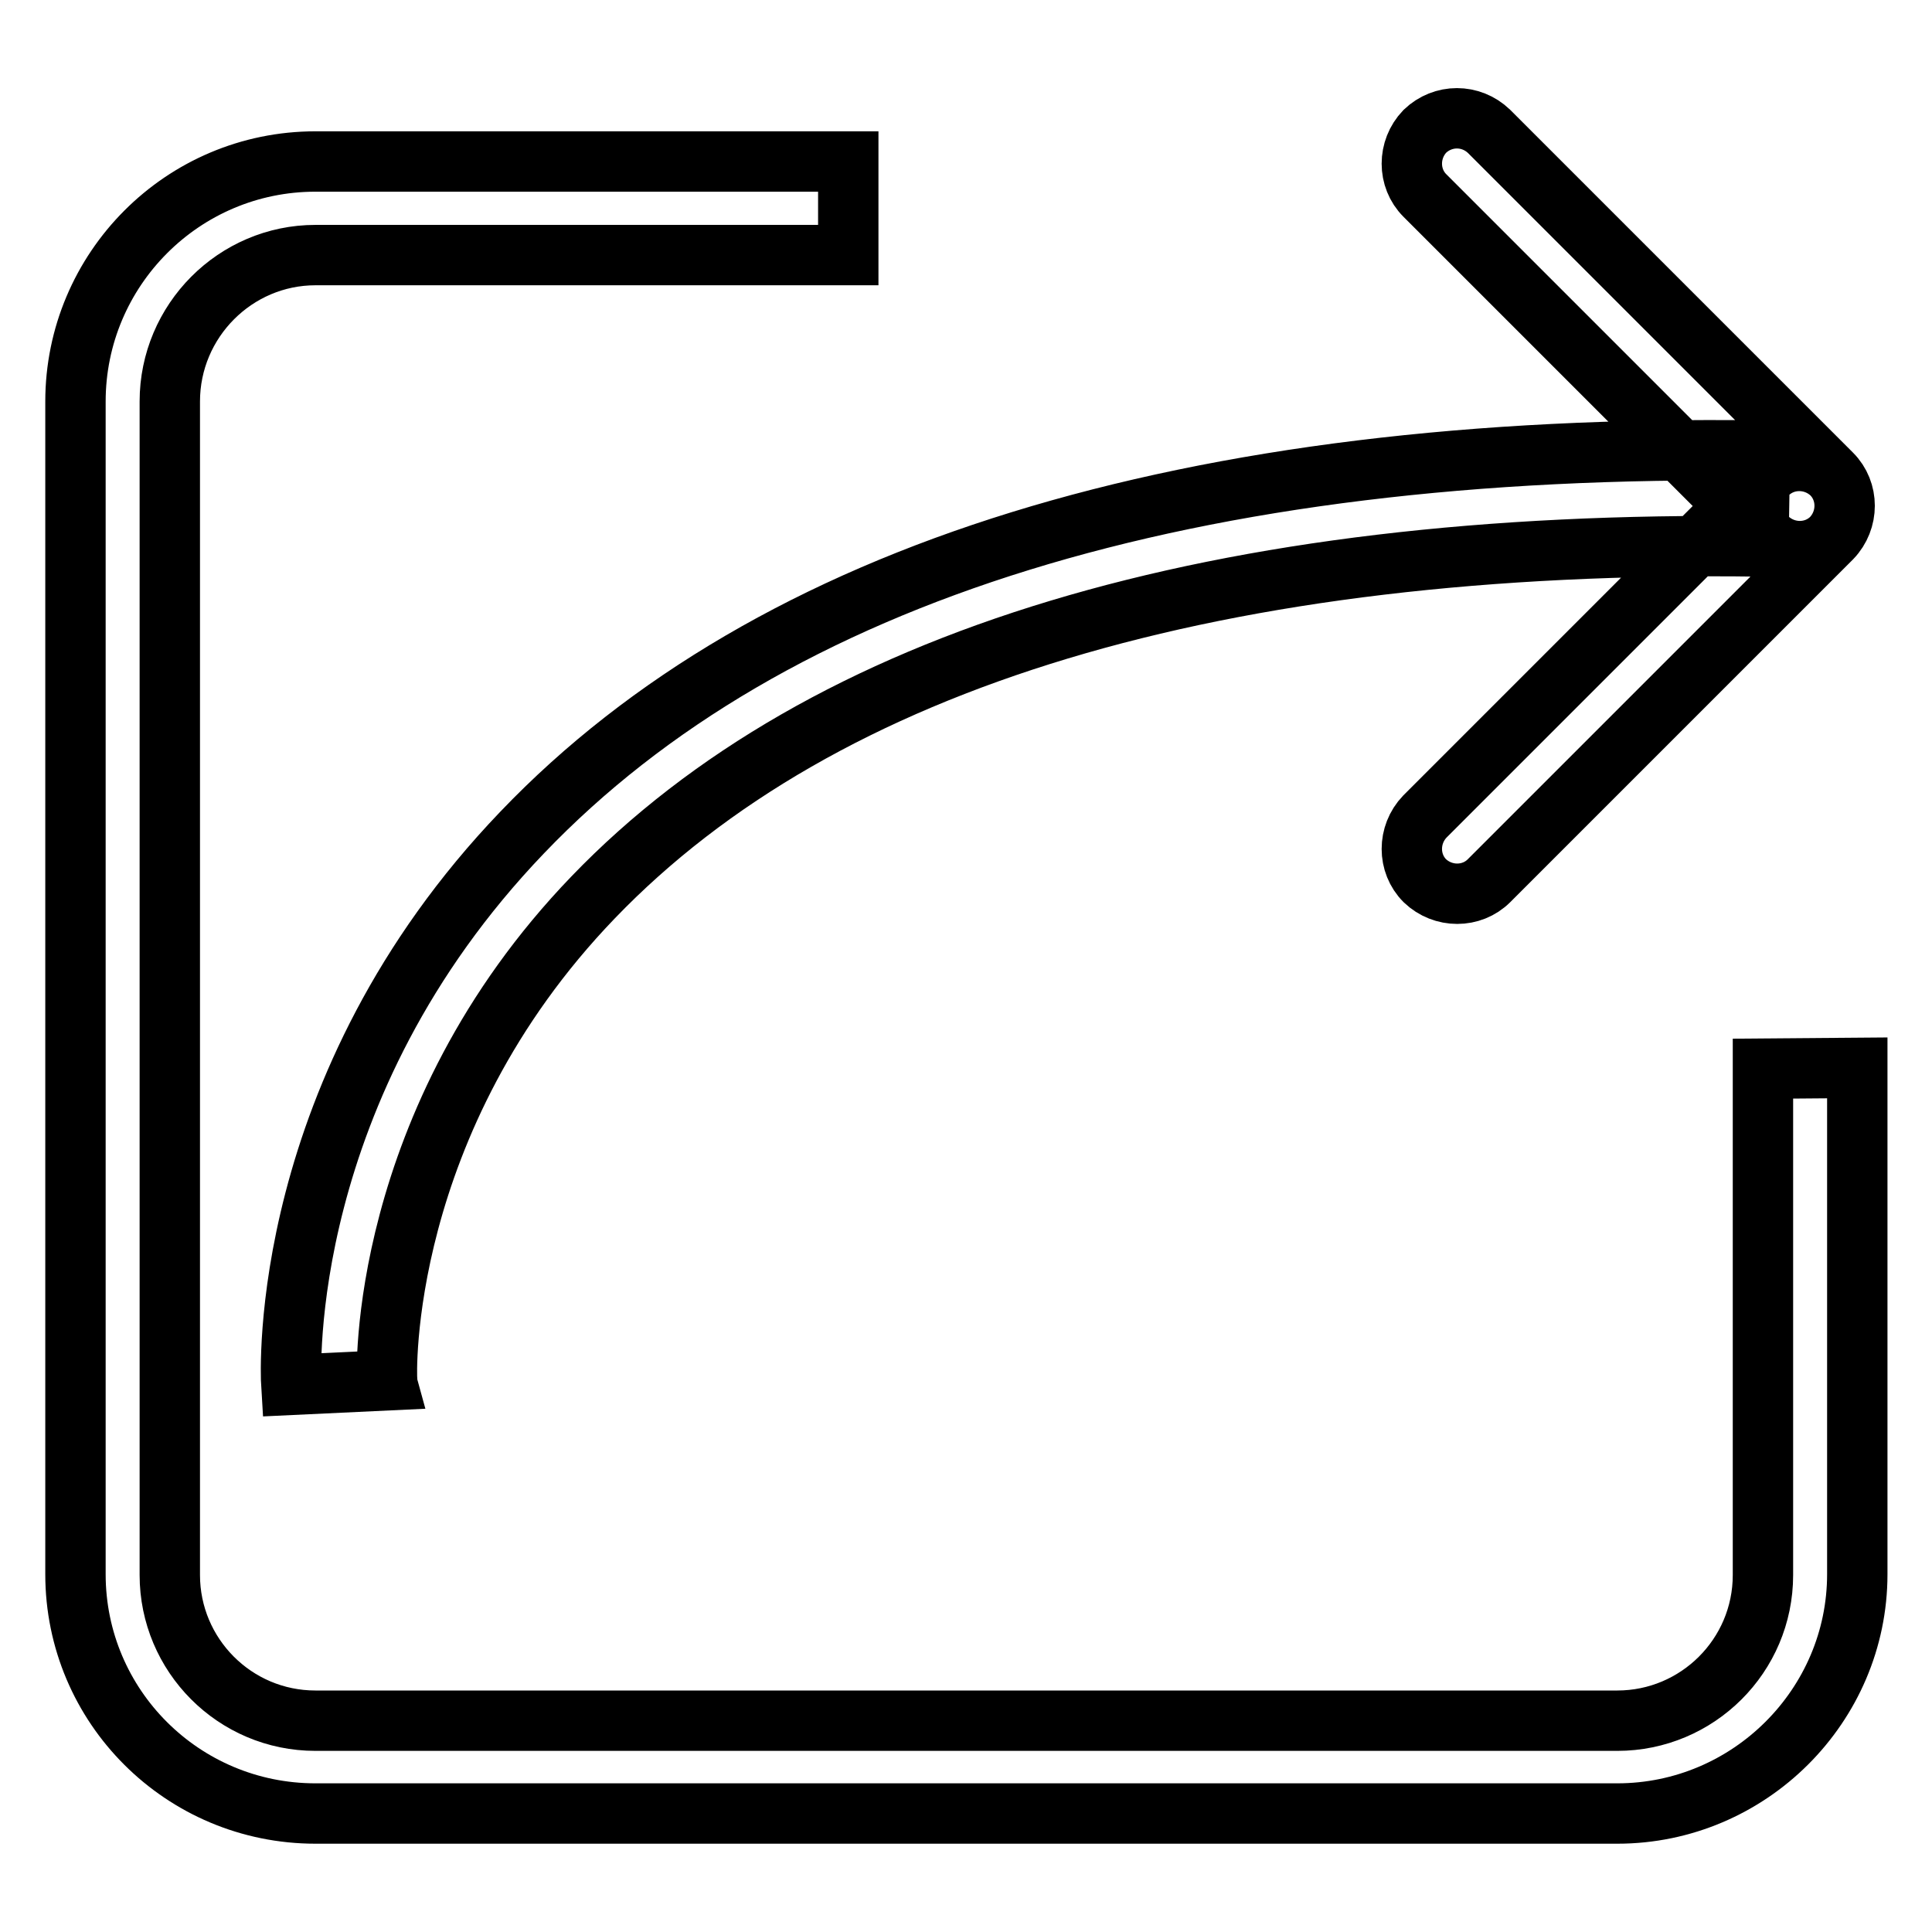 <?xml version="1.0" encoding="utf-8"?>
<!-- Svg Vector Icons : http://www.onlinewebfonts.com/icon -->
<!DOCTYPE svg PUBLIC "-//W3C//DTD SVG 1.1//EN" "http://www.w3.org/Graphics/SVG/1.1/DTD/svg11.dtd">
<svg version="1.1" xmlns="http://www.w3.org/2000/svg" xmlns:xlink="http://www.w3.org/1999/xlink" x="0px" y="0px" viewBox="0 0 256 256" enable-background="new 0 0 256 256" xml:space="preserve">
<g> <path stroke-width="8" fill-opacity="0" stroke="#000000"  d="M38.6,183.5c-0.1-1.6-1.8-39.4,30.6-73.2c33-34.5,88.4-51.6,164-50.6L233,72.4 c-71.7-0.9-123.9,14.8-154.4,46.5c-28.6,29.7-27.4,63.6-27.3,64L38.6,183.5L38.6,183.5z M234.2,62.8c2.3-2.3,6.1-2.3,8.5,0l0,0 c2.3,2.3,2.3,6.1,0,8.5l-45.4,45.4c-2.3,2.3-6.1,2.3-8.5,0l0,0c-2.3-2.3-2.3-6.1,0-8.5L234.2,62.8L234.2,62.8z M242.7,62.8 c2.3,2.3,2.3,6.1,0,8.5l0,0c-2.3,2.3-6.1,2.3-8.5,0l-45.4-45.4c-2.3-2.3-2.3-6.1,0-8.5l0,0c2.4-2.3,6.1-2.3,8.5,0L242.7,62.8 L242.7,62.8z M233.6,141.6v67.1c0,10.7-8.7,19.3-19.3,19.3H41.8c-10.7,0-19.3-8.7-19.3-19.3V53.2c0-10.7,8.7-19.4,19.3-19.4h70.6 V21.4H41.8C24.2,21.4,10,35.7,10,53.2v155.4c0,17.5,14.2,31.7,31.8,31.7h172.5c17.5,0,31.8-14.3,31.8-31.7v-67.1L233.6,141.6 L233.6,141.6z"/></g>
</svg>